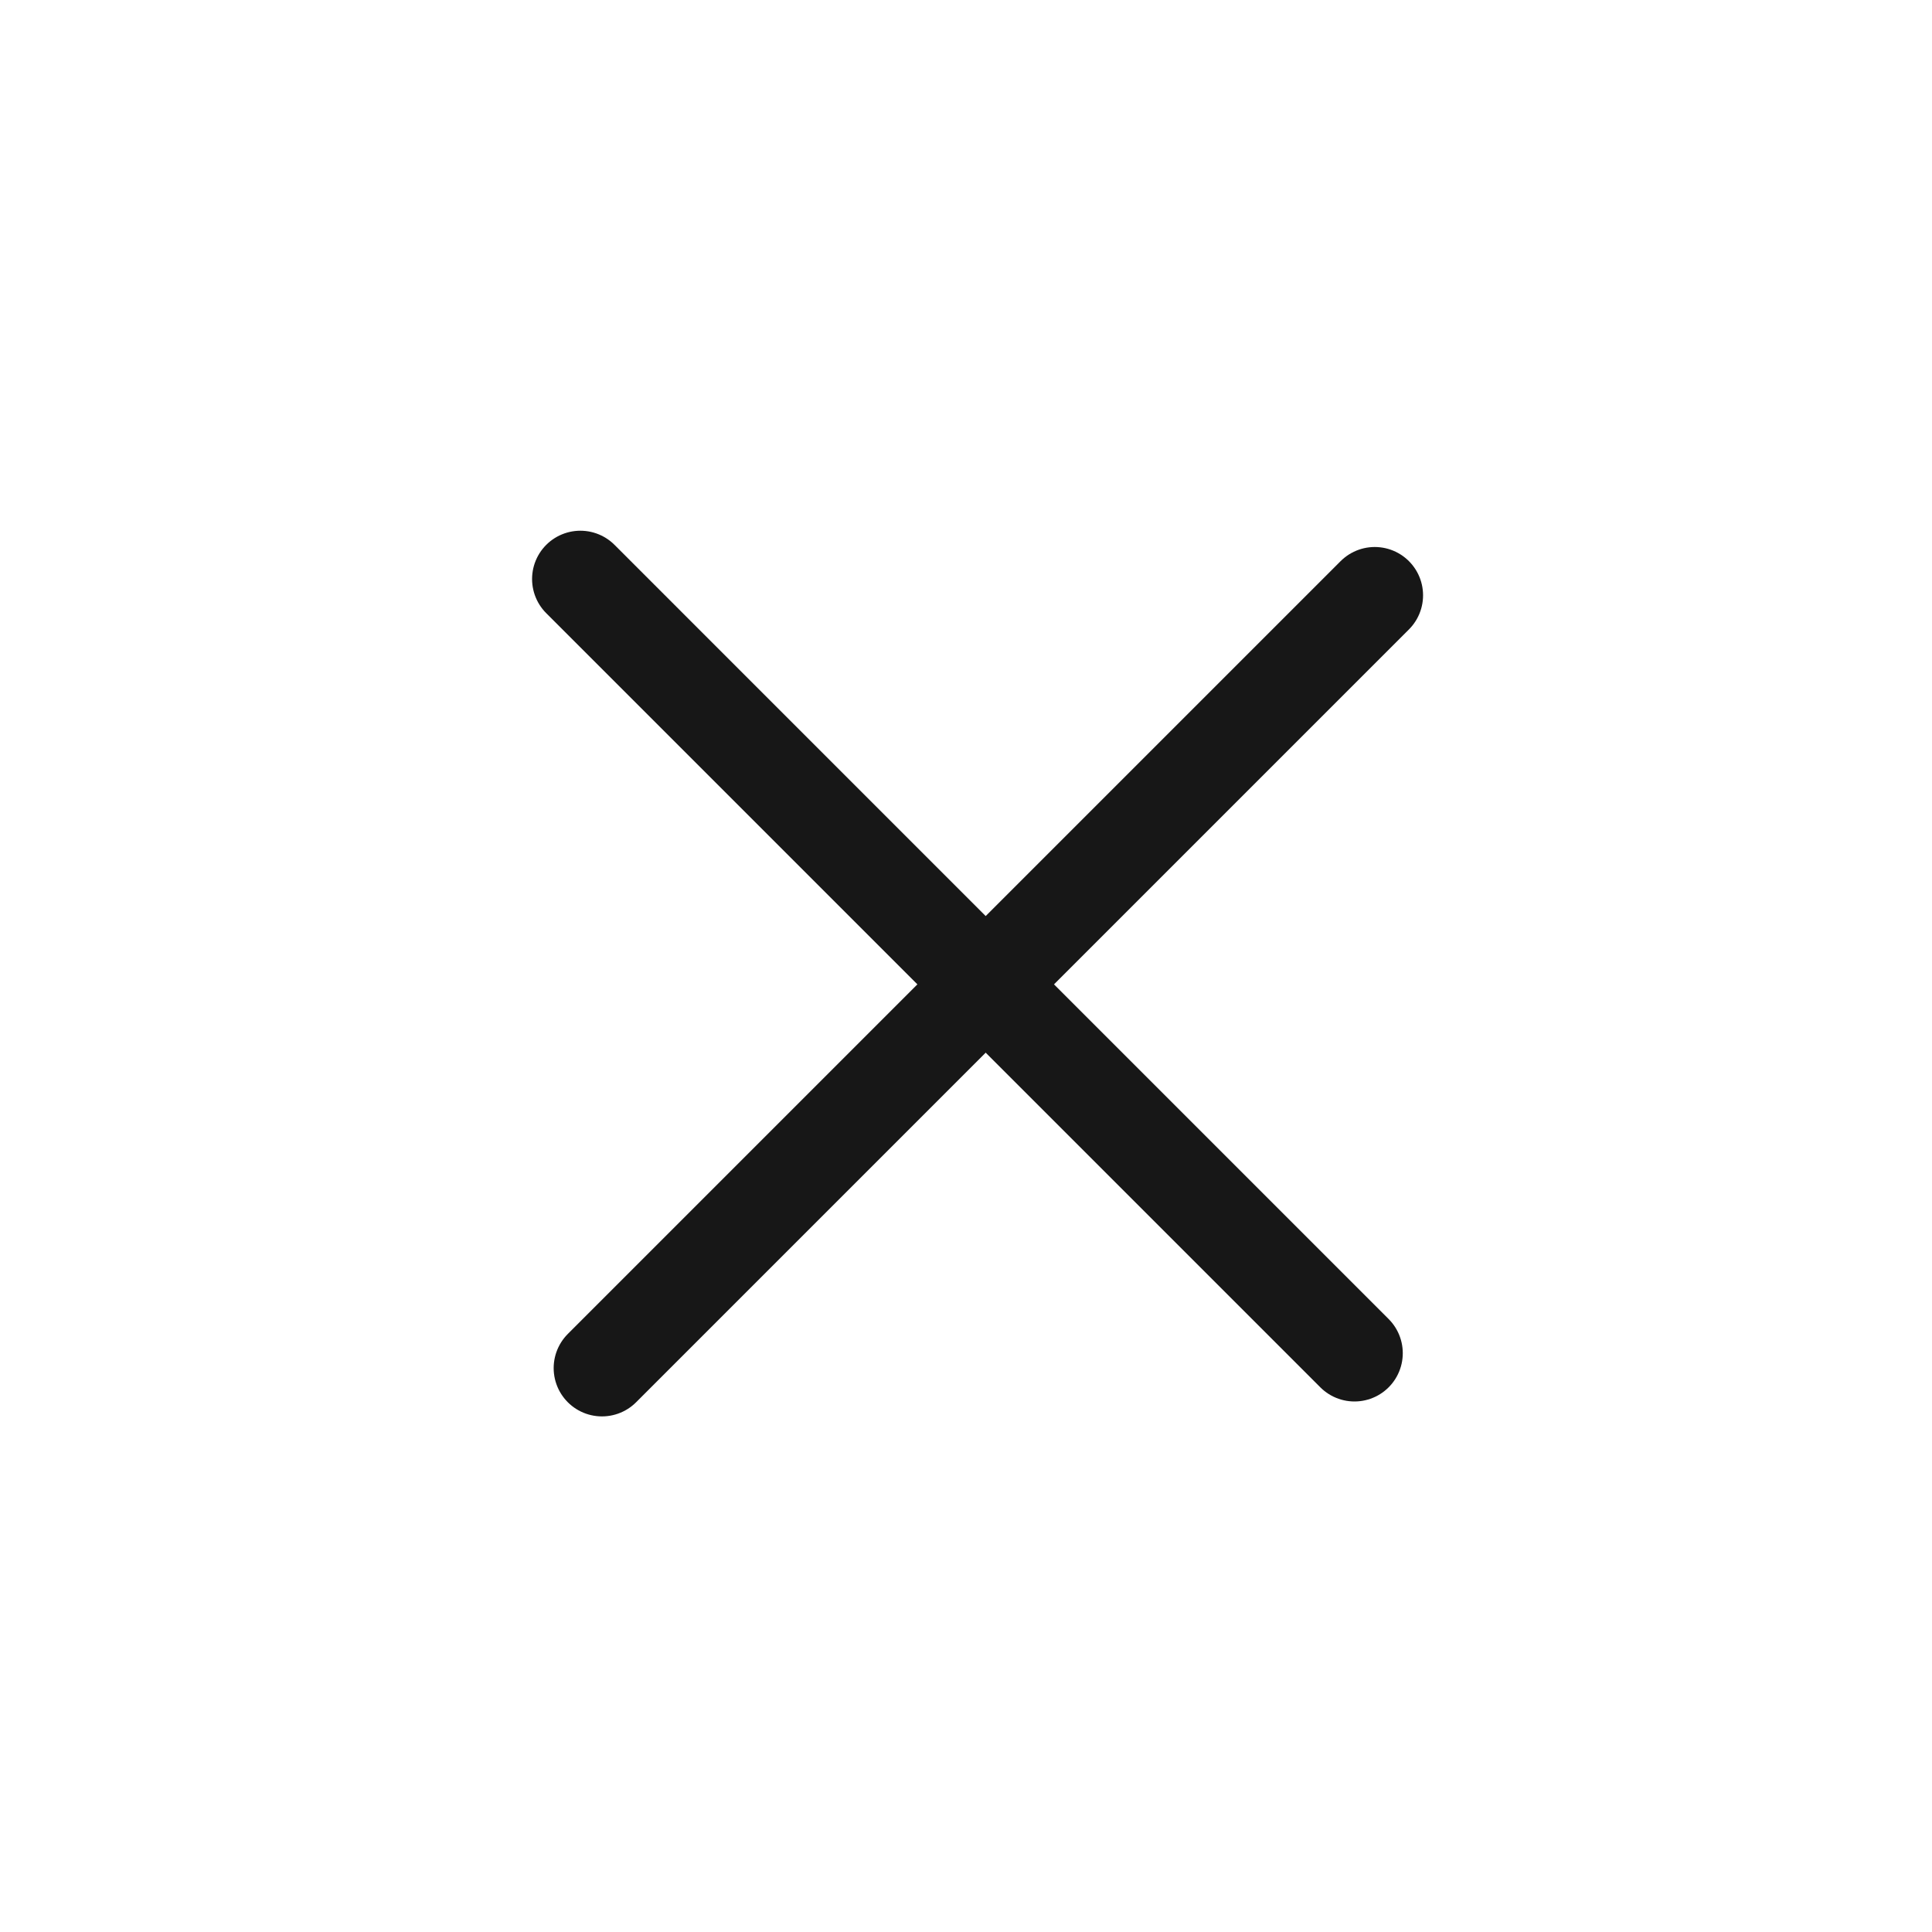 <svg width="40" height="40" viewBox="0 0 40 40" fill="none" xmlns="http://www.w3.org/2000/svg">
<path d="M28.463 12.325L12.463 28.325" stroke="#171717" stroke-width="2" stroke-linecap="round" stroke-linejoin="round"/>
<path d="M28.043 28.016L12.016 11.988" stroke="#171717" stroke-width="2" stroke-linecap="round" stroke-linejoin="round"/>
</svg>
